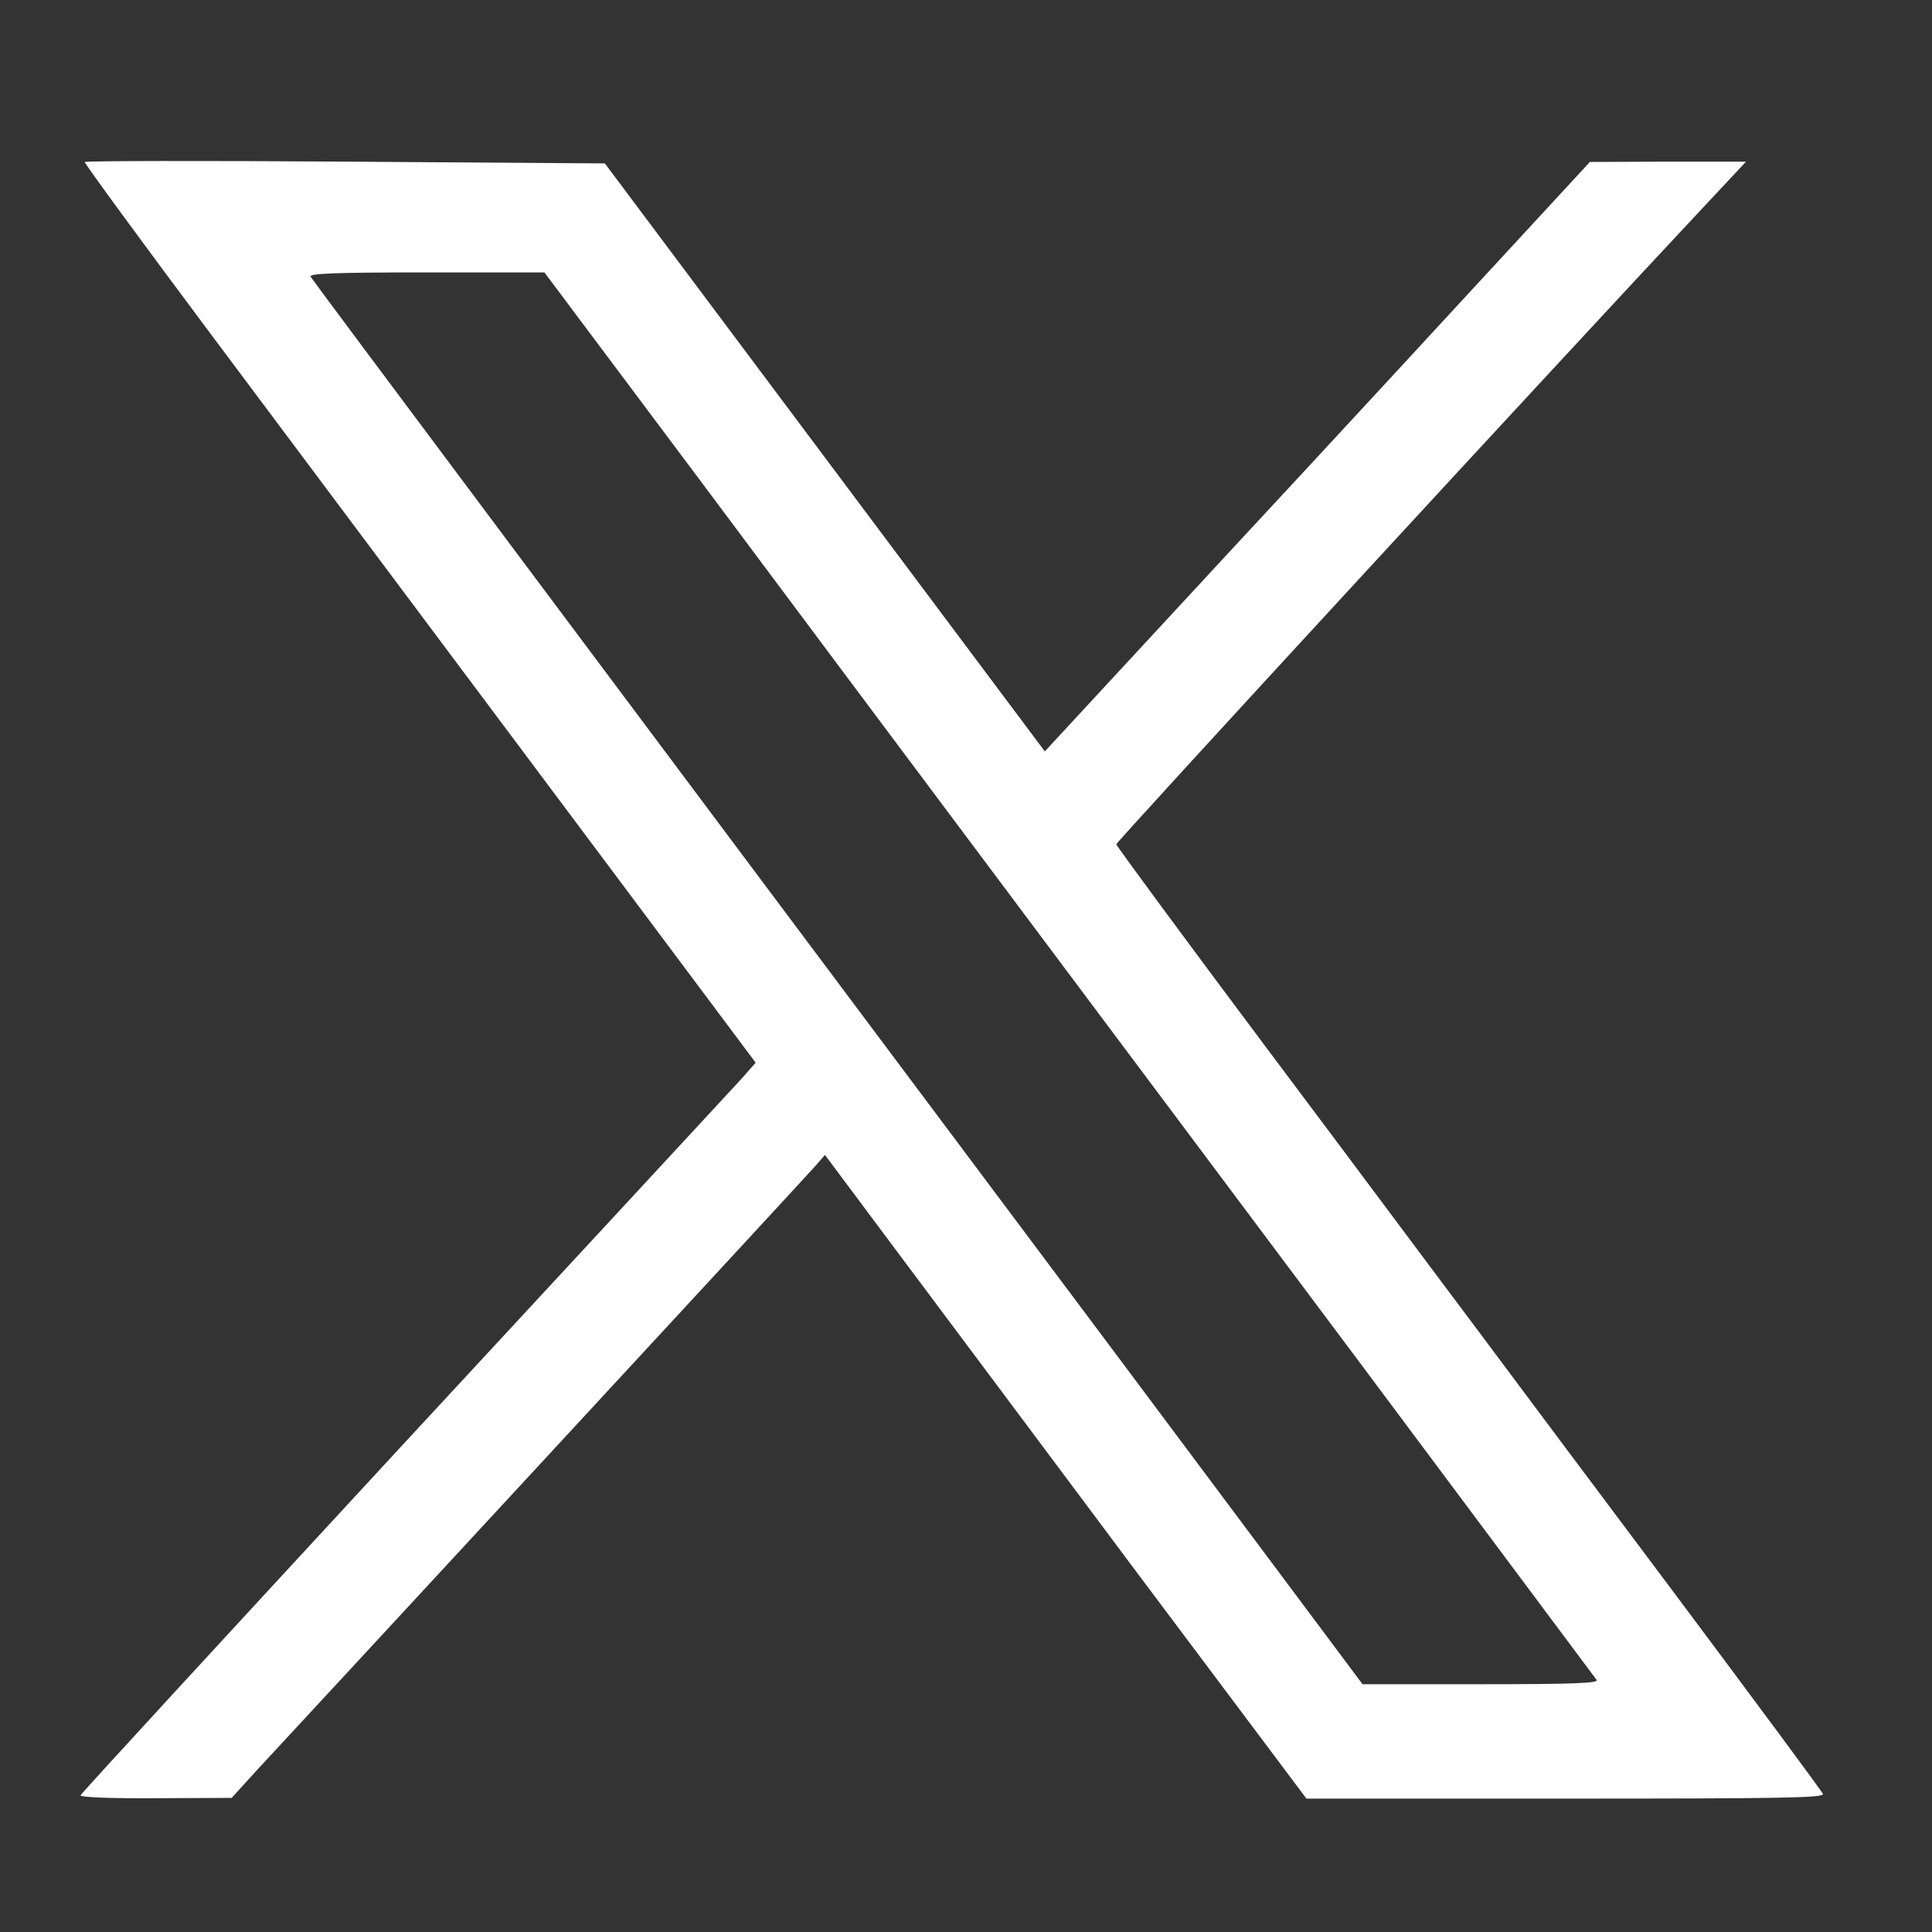 <svg width="24" height="24" viewBox="0 0 24 24" fill="none" xmlns="http://www.w3.org/2000/svg">
<rect x="0" y="0" width="24" height="24" fill="#333333" stroke="none"/>
<mask id="mask0_2014_393" style="mask-type:alpha" maskUnits="userSpaceOnUse" x="0" y="0" width="24" height="24">
<rect width="24" height="24" fill="#D9D9D9"/>
</mask>
<g mask="url(#mask0_2014_393)">
</g>
<g clip-path="url(#clip0_2014_393)">
<path d="M1.053 2.012C1.045 2.026 1.764 3.007 2.647 4.188C3.531 5.369 5.409 7.882 6.821 9.769L9.387 13.201L9.223 13.388C9.13 13.49 7.243 15.528 5.032 17.916C2.821 20.309 1.005 22.281 1 22.303C0.991 22.325 1.378 22.343 1.933 22.338L2.878 22.334L3.189 21.992C3.362 21.806 4.969 20.07 6.763 18.129C8.557 16.189 10.075 14.546 10.137 14.475L10.248 14.347L11.136 15.537C11.625 16.189 12.97 17.992 14.125 19.537L16.229 22.343H19.448C22.125 22.343 22.663 22.334 22.645 22.285C22.631 22.25 21.814 21.148 20.829 19.83C19.843 18.516 18.715 17.006 18.325 16.482C17.93 15.958 16.771 14.4 15.741 13.028C14.711 11.652 13.867 10.506 13.867 10.488C13.867 10.457 19.31 4.548 21.162 2.572L21.69 2.008H20.718L19.75 2.012L18.618 3.238C17.996 3.913 16.473 5.564 15.23 6.901L12.979 9.334L10.248 5.684L7.514 2.03L4.295 2.008C2.523 1.995 1.062 1.999 1.053 2.012ZM8.681 5.946C9.733 7.358 11.358 9.529 12.291 10.777C13.223 12.02 15.292 14.791 16.891 16.926C18.489 19.066 19.812 20.838 19.834 20.869C19.861 20.909 19.546 20.922 18.396 20.922H16.926L14.014 17.024C7.292 8.042 3.899 3.504 3.859 3.438C3.833 3.398 4.135 3.384 5.294 3.384H6.763L8.681 5.946Z" fill="white"/>
</g>
<defs>
<clipPath id="clip0_2014_393">
<rect width="21.667" height="20.379" fill="white" transform="translate(1 2)"/>
</clipPath>
</defs>
</svg>
